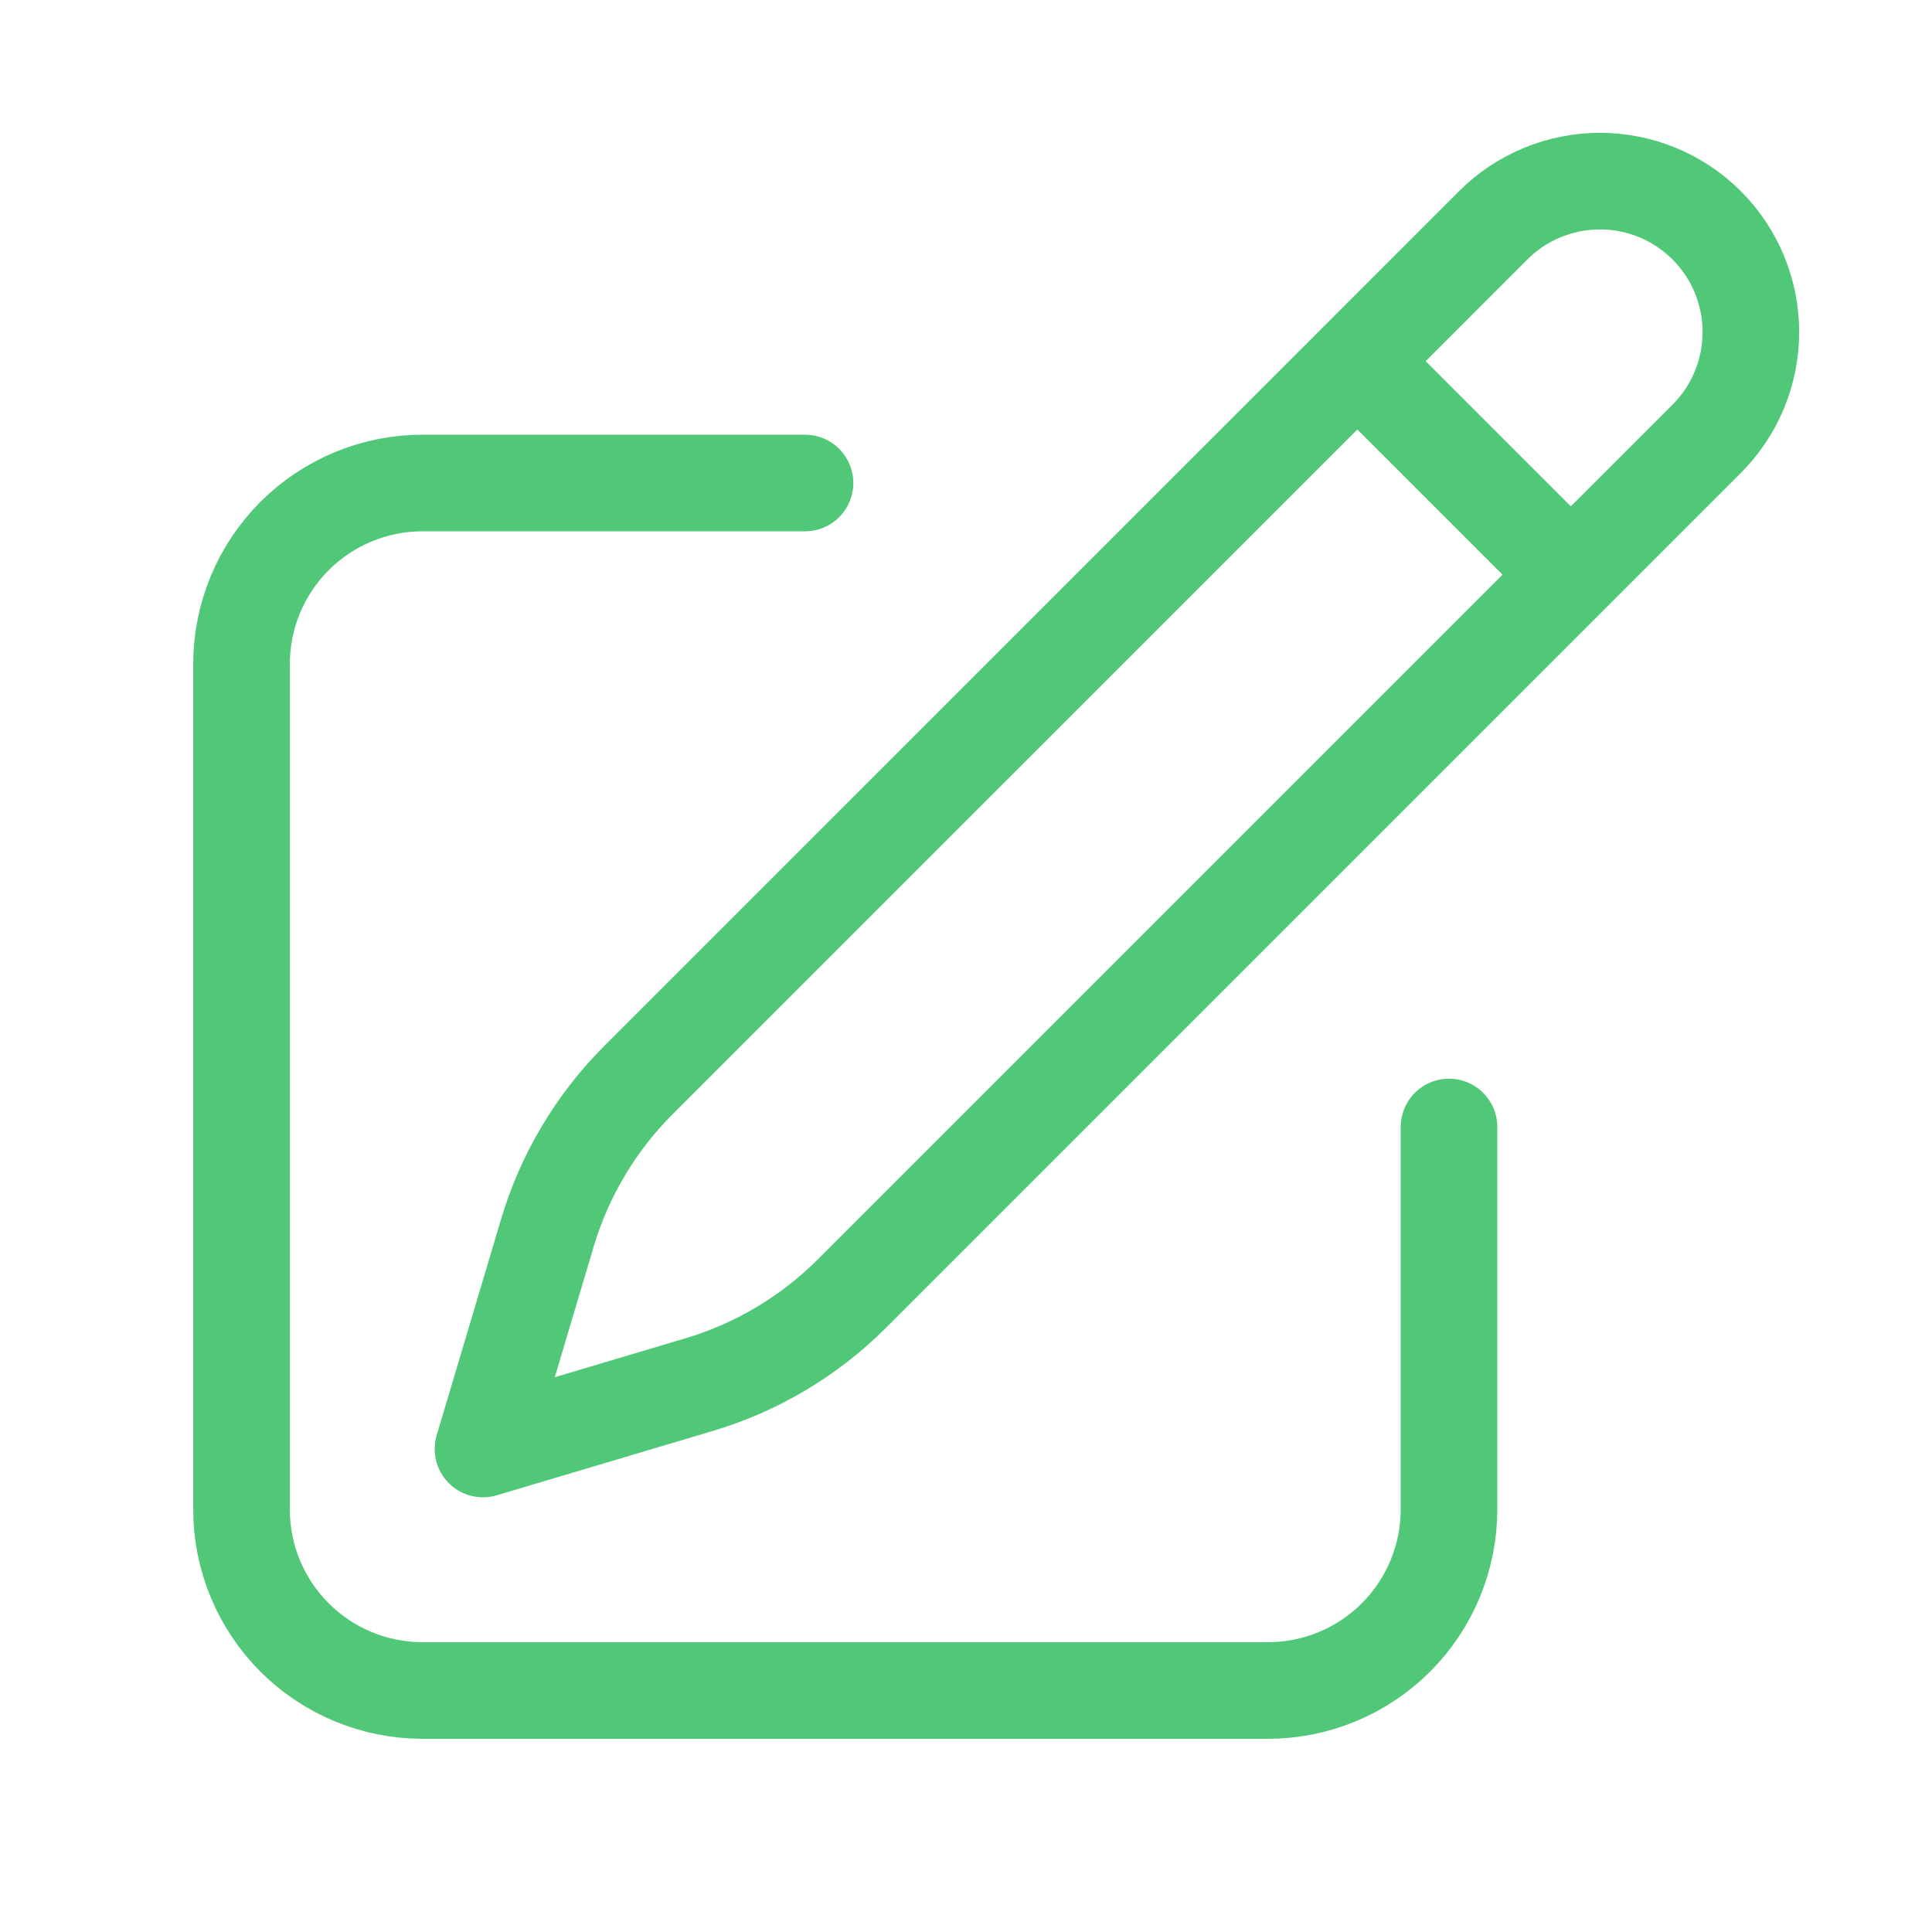 <svg xmlns="http://www.w3.org/2000/svg" width="40" height="40" viewBox="0 0 40 40" fill="none"><g id="Icons / System / pencil-square"><path id="Vector" d="M28.103 7.478L30.915 4.665C31.501 4.079 32.296 3.75 33.125 3.75C33.954 3.75 34.749 4.079 35.335 4.665C35.921 5.251 36.25 6.046 36.25 6.875C36.25 7.704 35.921 8.499 35.335 9.085L17.637 26.783C16.756 27.664 15.669 28.311 14.475 28.667L10 30L11.333 25.525C11.689 24.331 12.336 23.244 13.217 22.363L28.103 7.478ZM28.103 7.478L32.5 11.875M30 23.333V31.25C30 32.245 29.605 33.198 28.902 33.902C28.198 34.605 27.245 35 26.25 35H8.75C7.755 35 6.802 34.605 6.098 33.902C5.395 33.198 5 32.245 5 31.25V13.75C5 12.755 5.395 11.802 6.098 11.098C6.802 10.395 7.755 10 8.75 10H16.667" stroke="#50C878" stroke-width="2" stroke-linecap="round" stroke-linejoin="round"/></g></svg>